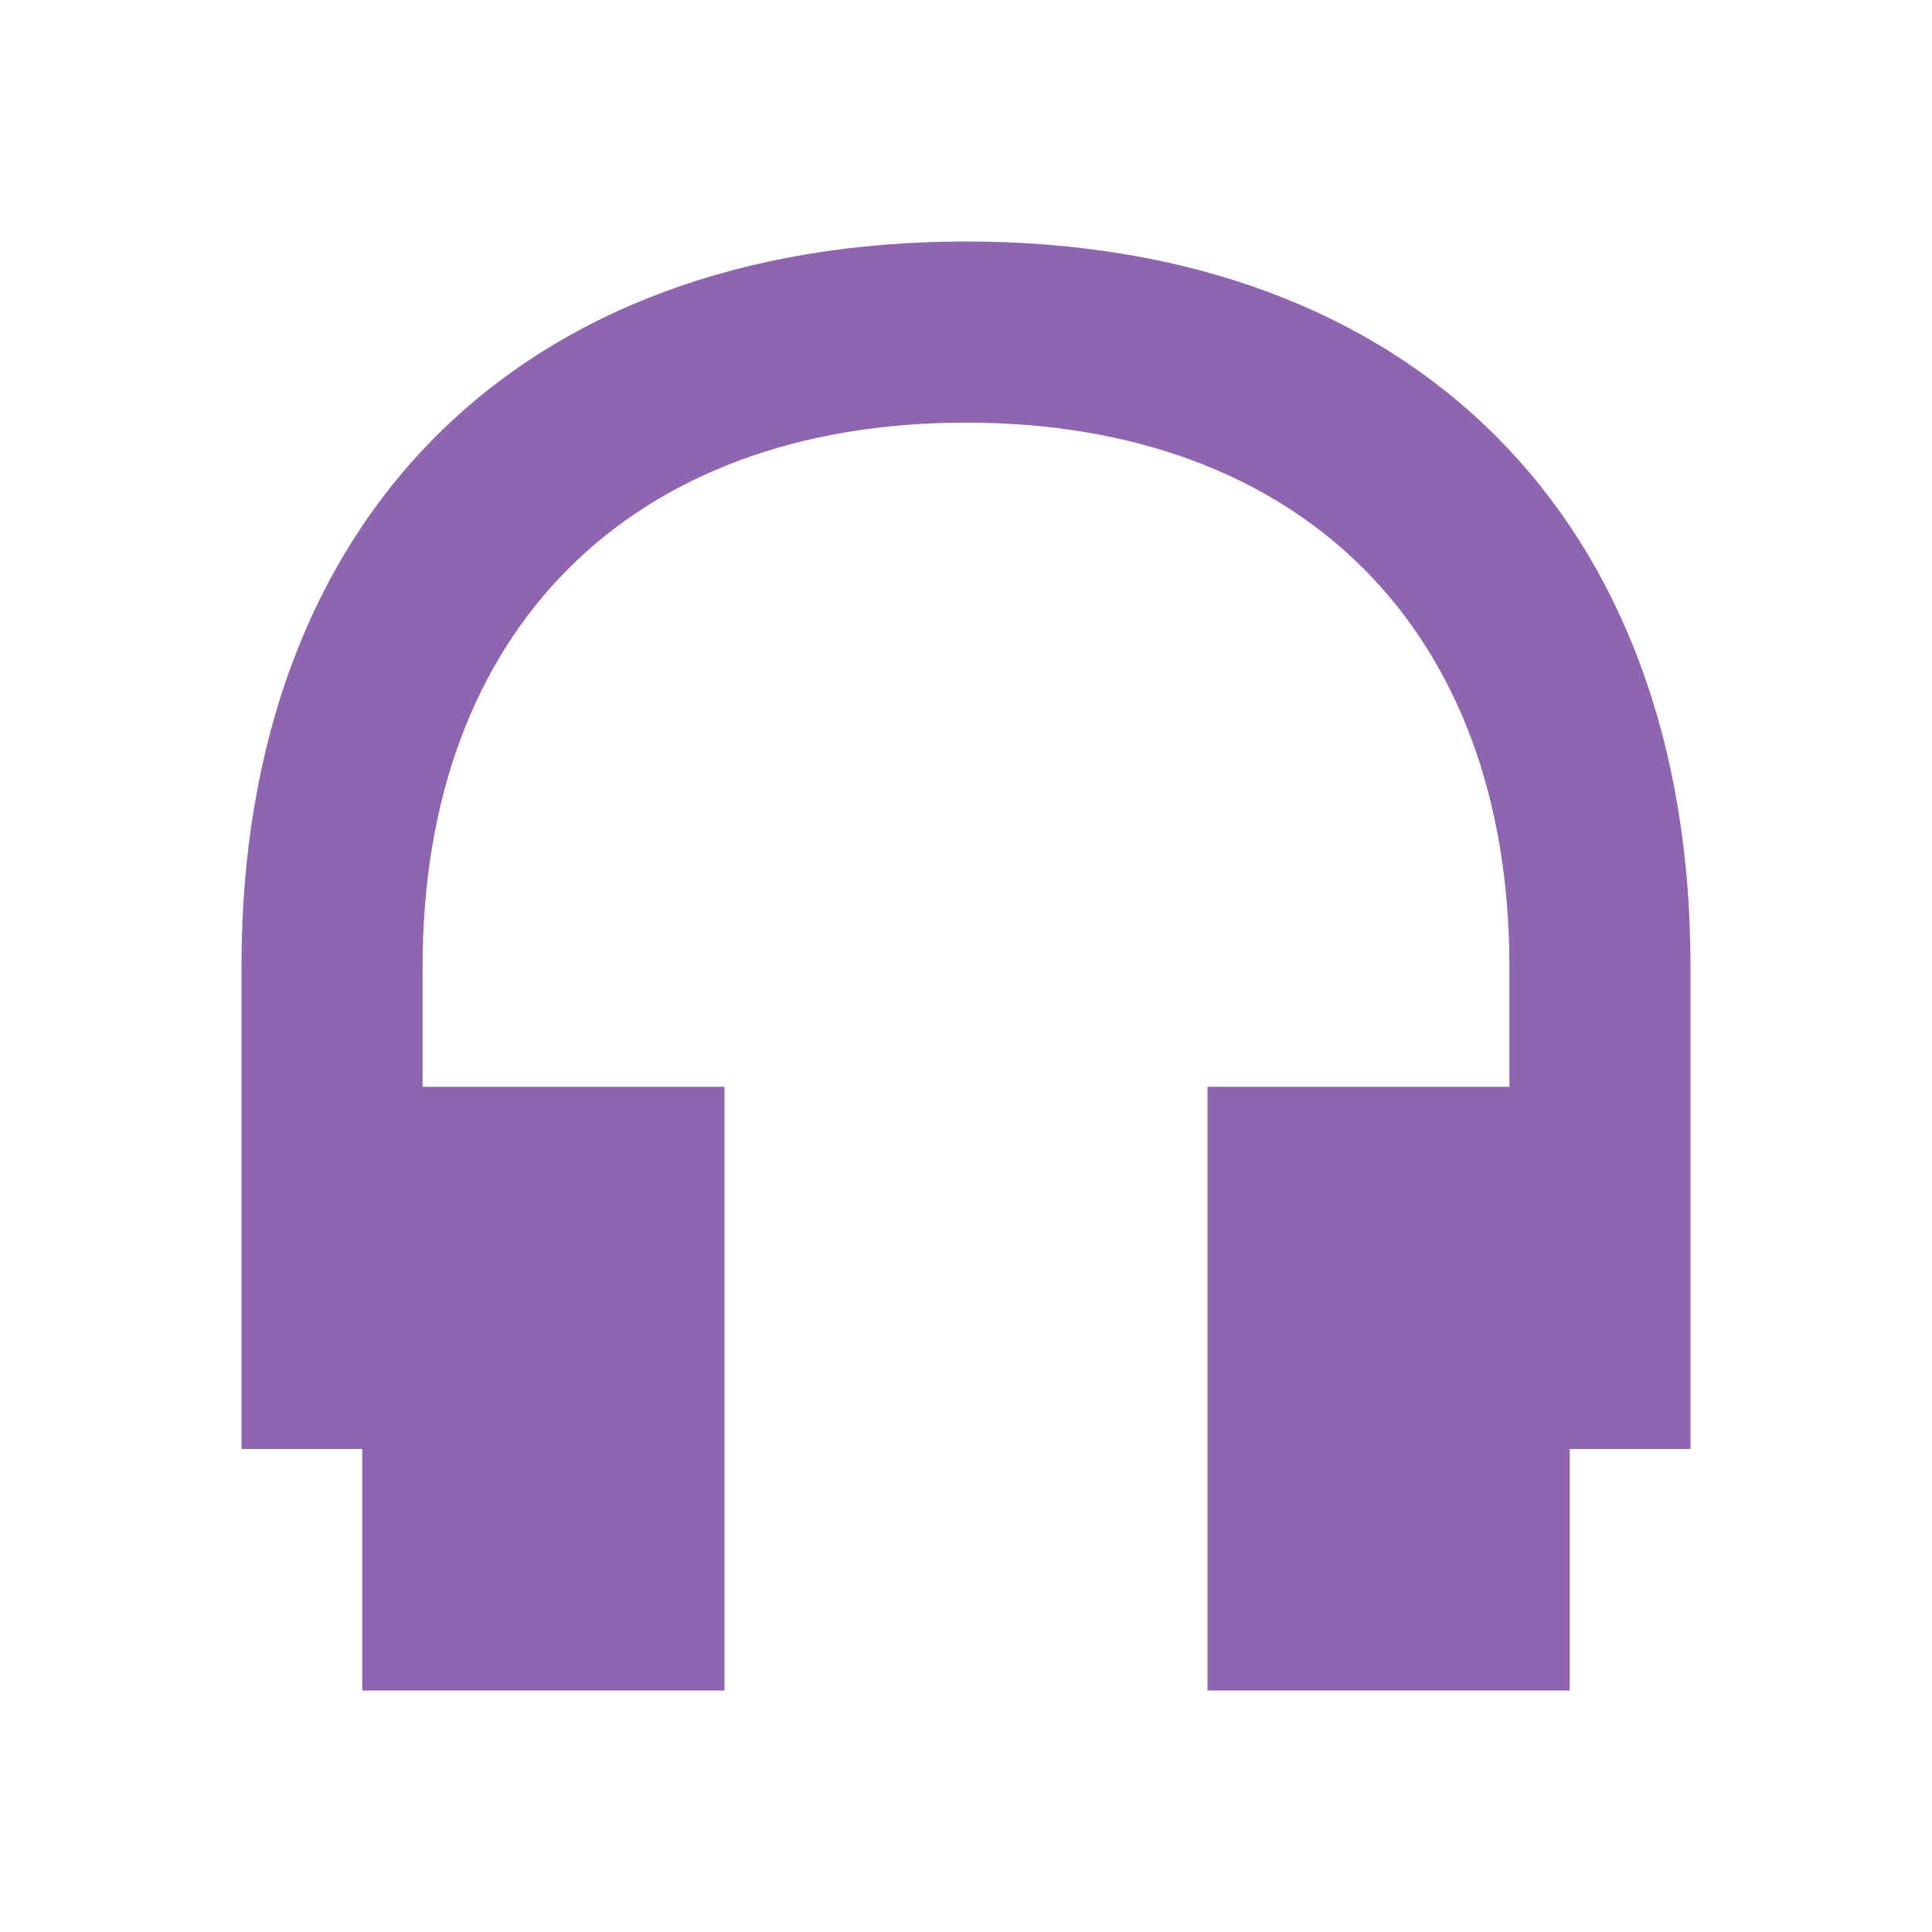 <svg xmlns="http://www.w3.org/2000/svg"  viewBox="0 0 64 64"><defs fill="#9065B0" /><path  d="m56,48h-4v8h-12v-20h10v-4c0-11.11-6.89-18-18-18s-18,6.89-18,18v4h10v20h-12v-8h-4v-16c0-14.81,9.19-24,24-24s24,9.19,24,24v16Z" fill="#9065B0" /></svg>